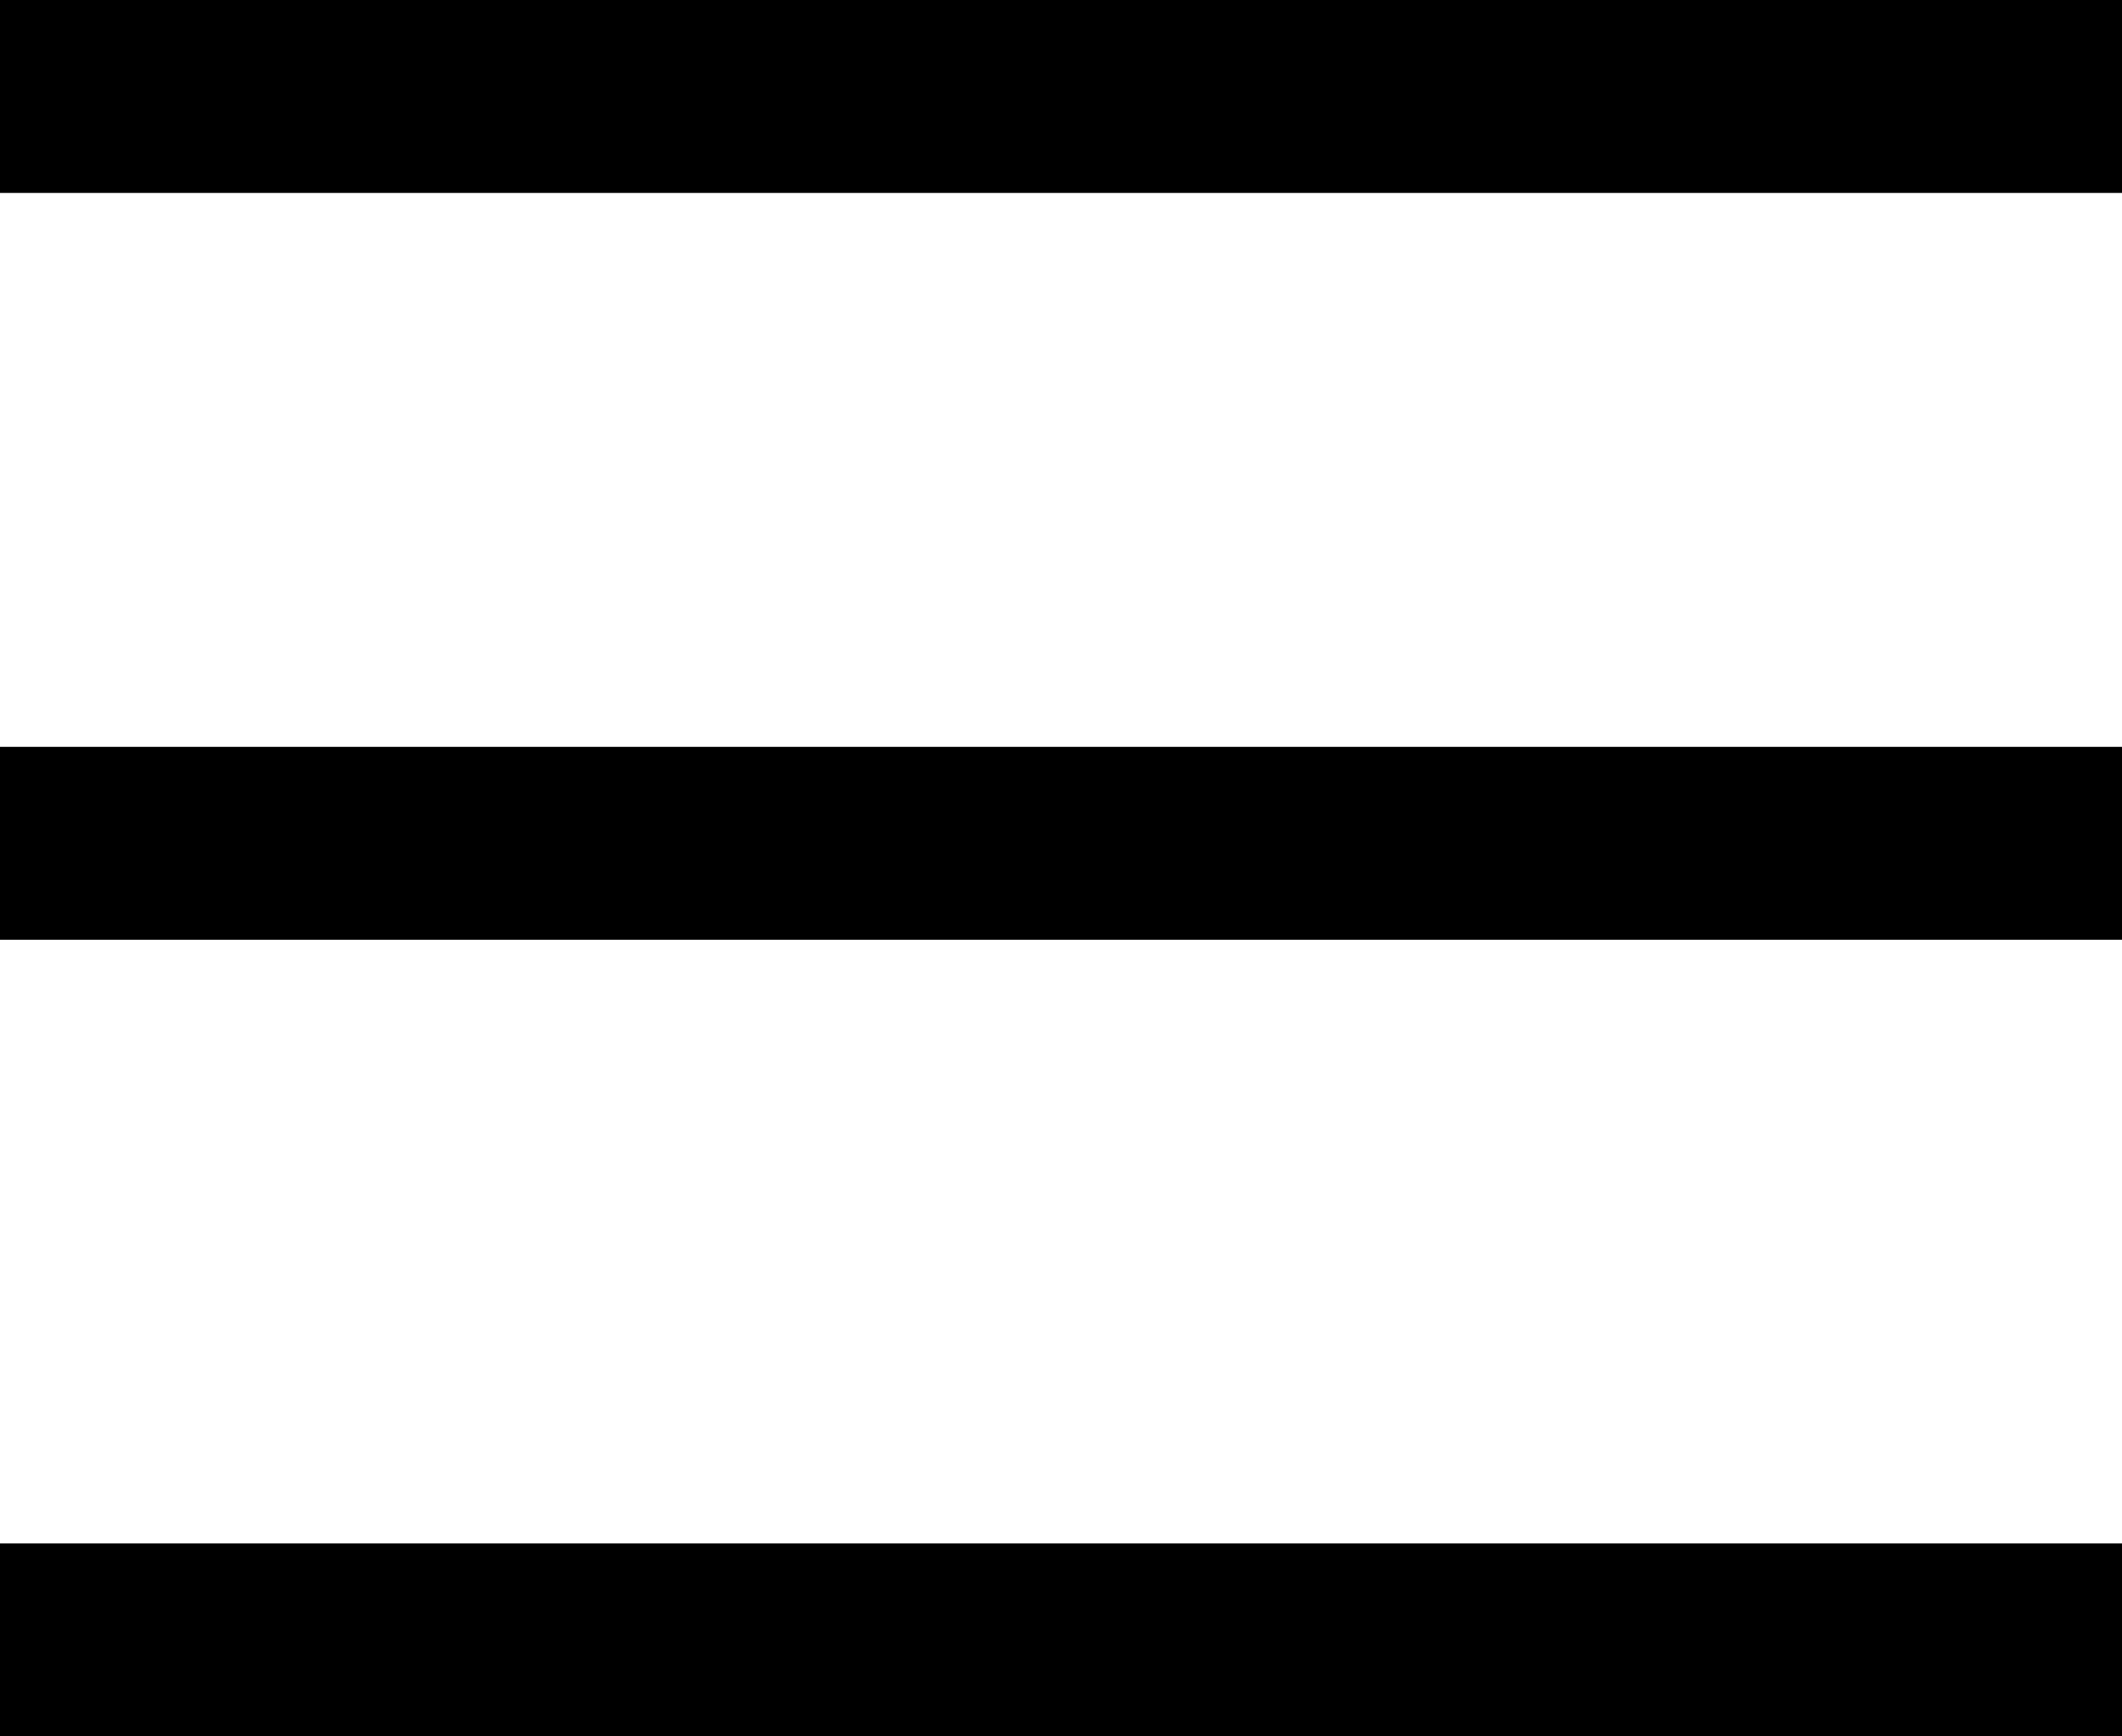 <svg width="22" height="18" viewBox="0 0 22 18" fill="none" xmlns="http://www.w3.org/2000/svg">
<path d="M1 1H21" stroke="black" stroke-width="2" stroke-linecap="square"/>
<path d="M1 8.742H21" stroke="black" stroke-width="2" stroke-linecap="square"/>
<path d="M1 17H21" stroke="black" stroke-width="2" stroke-linecap="square"/>
</svg>
